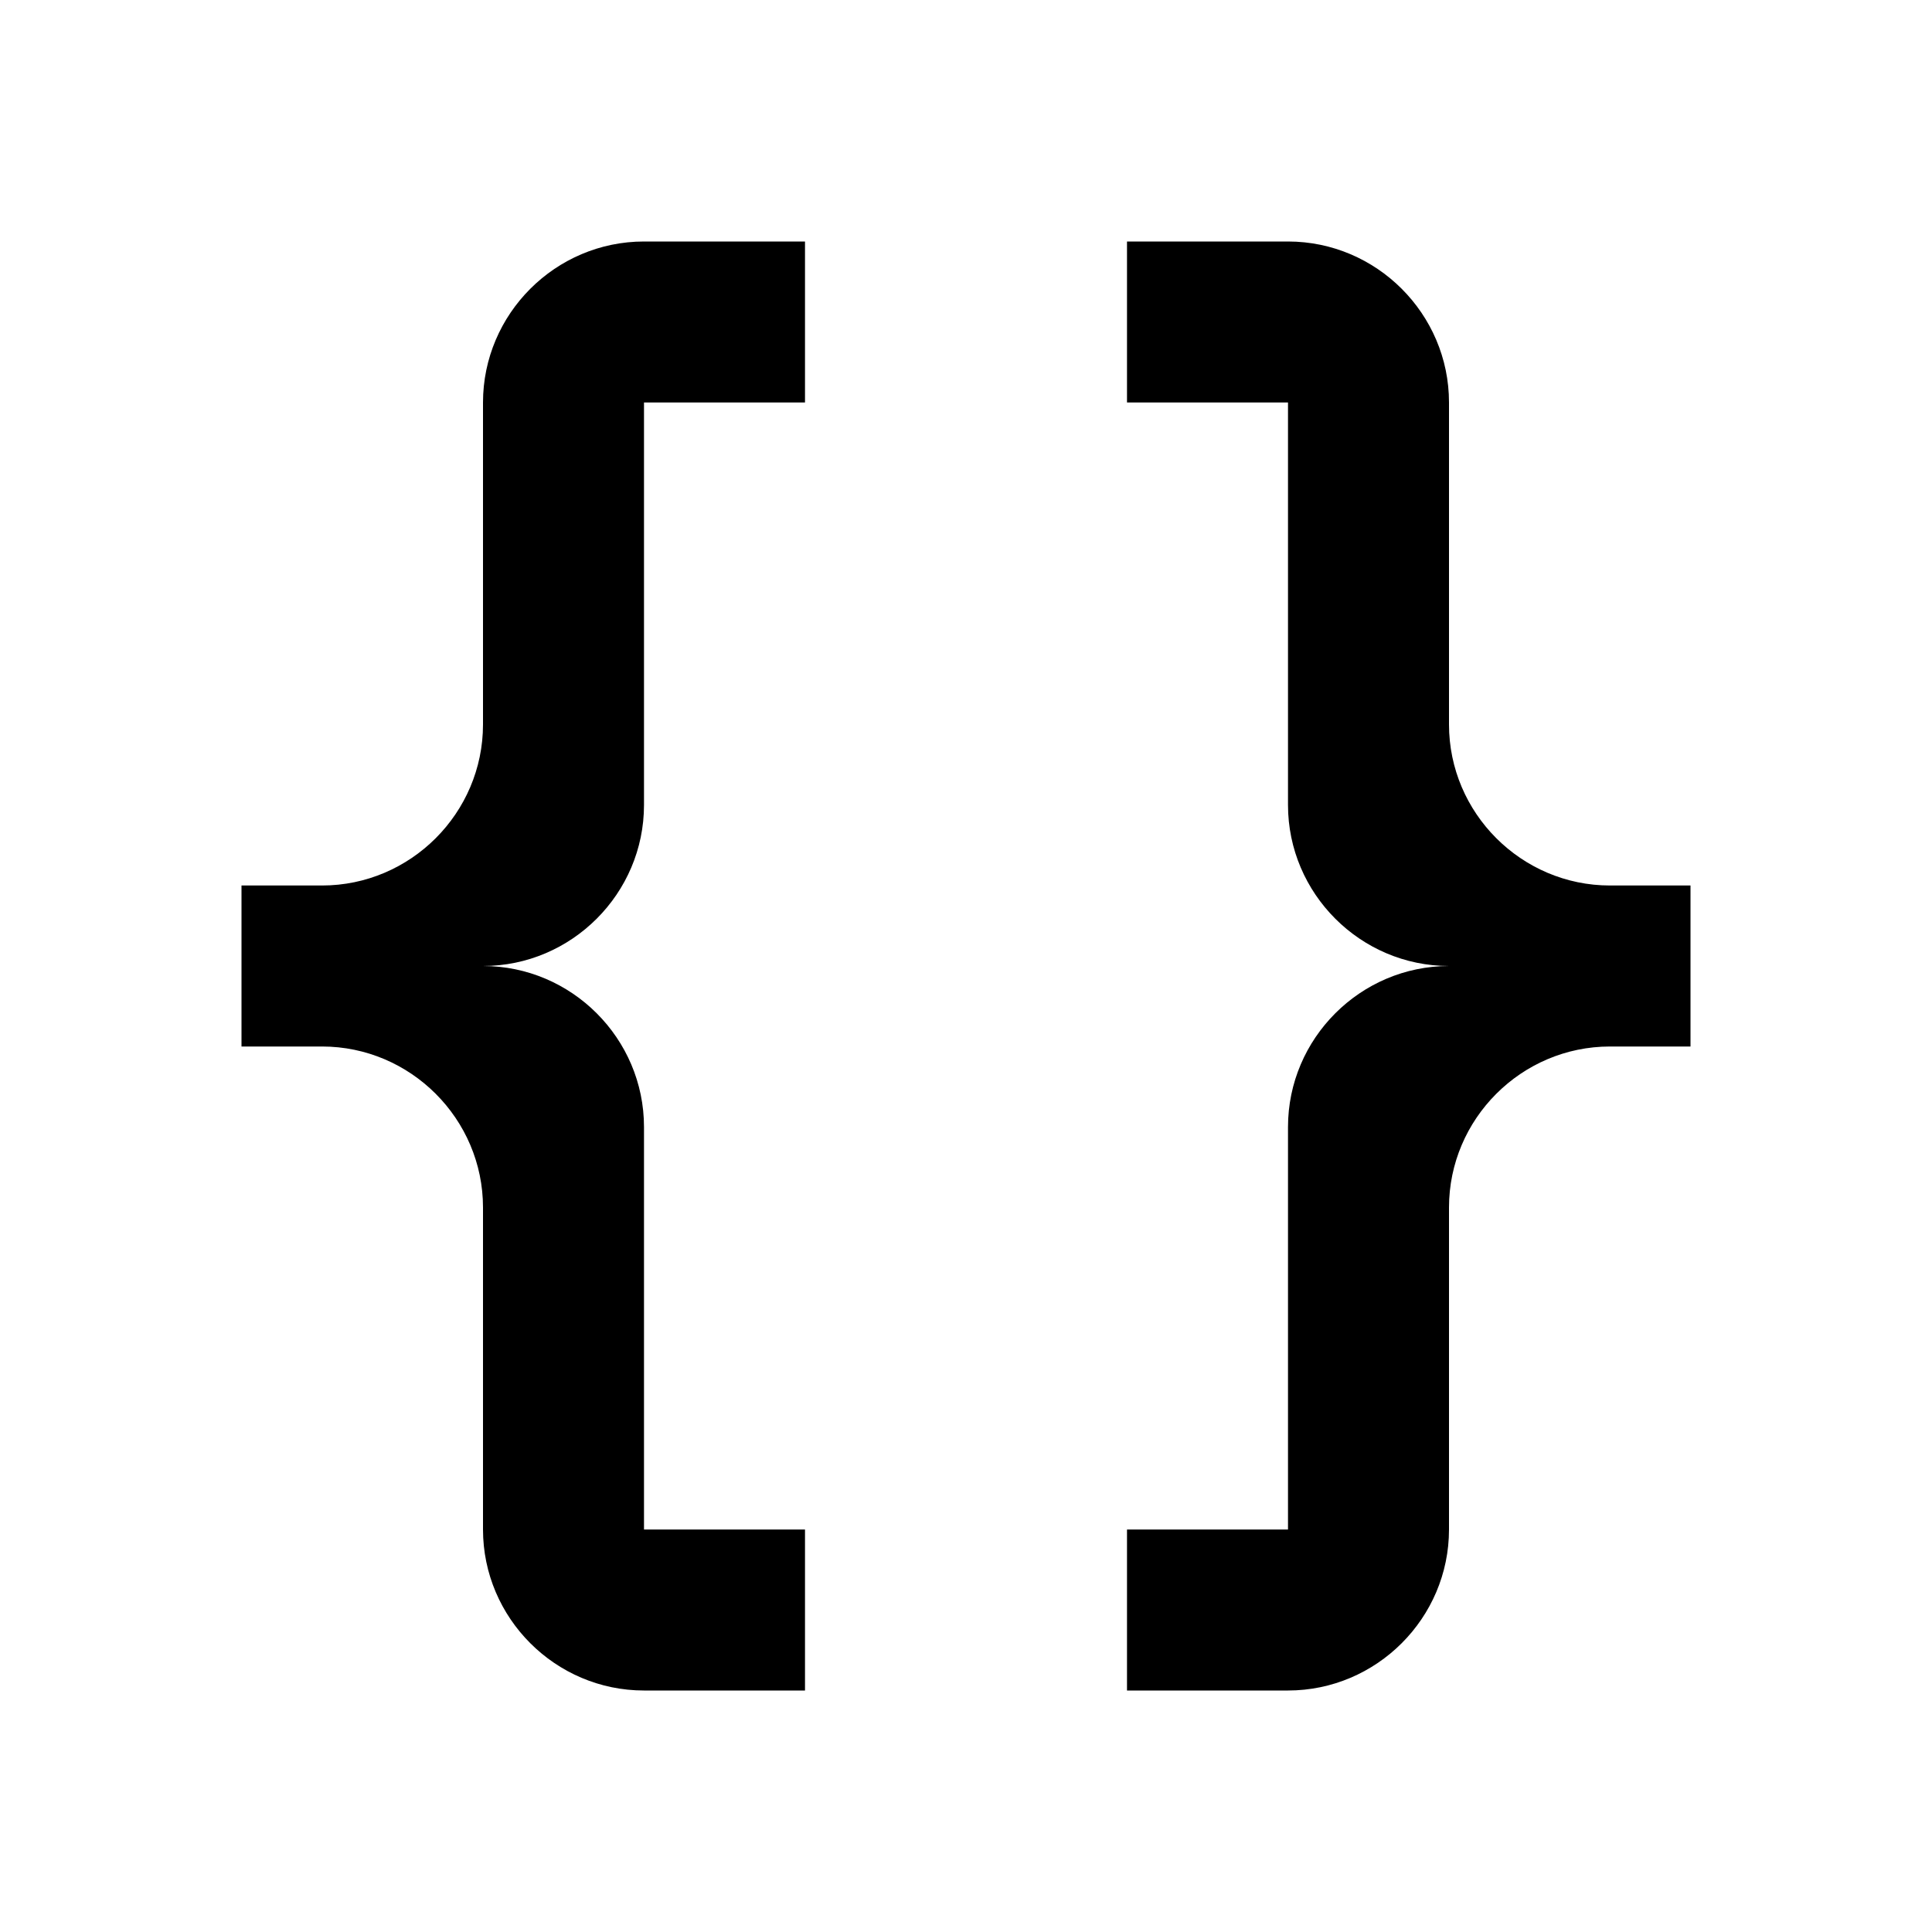 <?xml version="1.0" encoding="UTF-8"?><!DOCTYPE svg PUBLIC "-//W3C//DTD SVG 1.1//EN" "http://www.w3.org/Graphics/SVG/1.1/DTD/svg11.dtd"><svg xmlns="http://www.w3.org/2000/svg" xmlns:xlink="http://www.w3.org/1999/xlink" version="1.1" id="mdi-code-braces" width="24" height="24" viewBox="0 0 24 24"><path d="M8,3C6.9,3 6,3.9 6,5V9C6,10.1 5.1,11 4,11H3V13H4C5.1,13 6,13.9 6,15V19C6,20.1 6.9,21 8,21H10V19H8V14C8,12.9 7.1,12 6,12C7.1,12 8,11.1 8,10V5H10V3M16,3C17.1,3 18,3.9 18,5V9C18,10.1 18.9,11 20,11H21V13H20C18.9,13 18,13.9 18,15V19C18,20.1 17.1,21 16,21H14V19H16V14C16,12.9 16.9,12 18,12C16.9,12 16,11.1 16,10V5H14V3H16Z" /></svg>